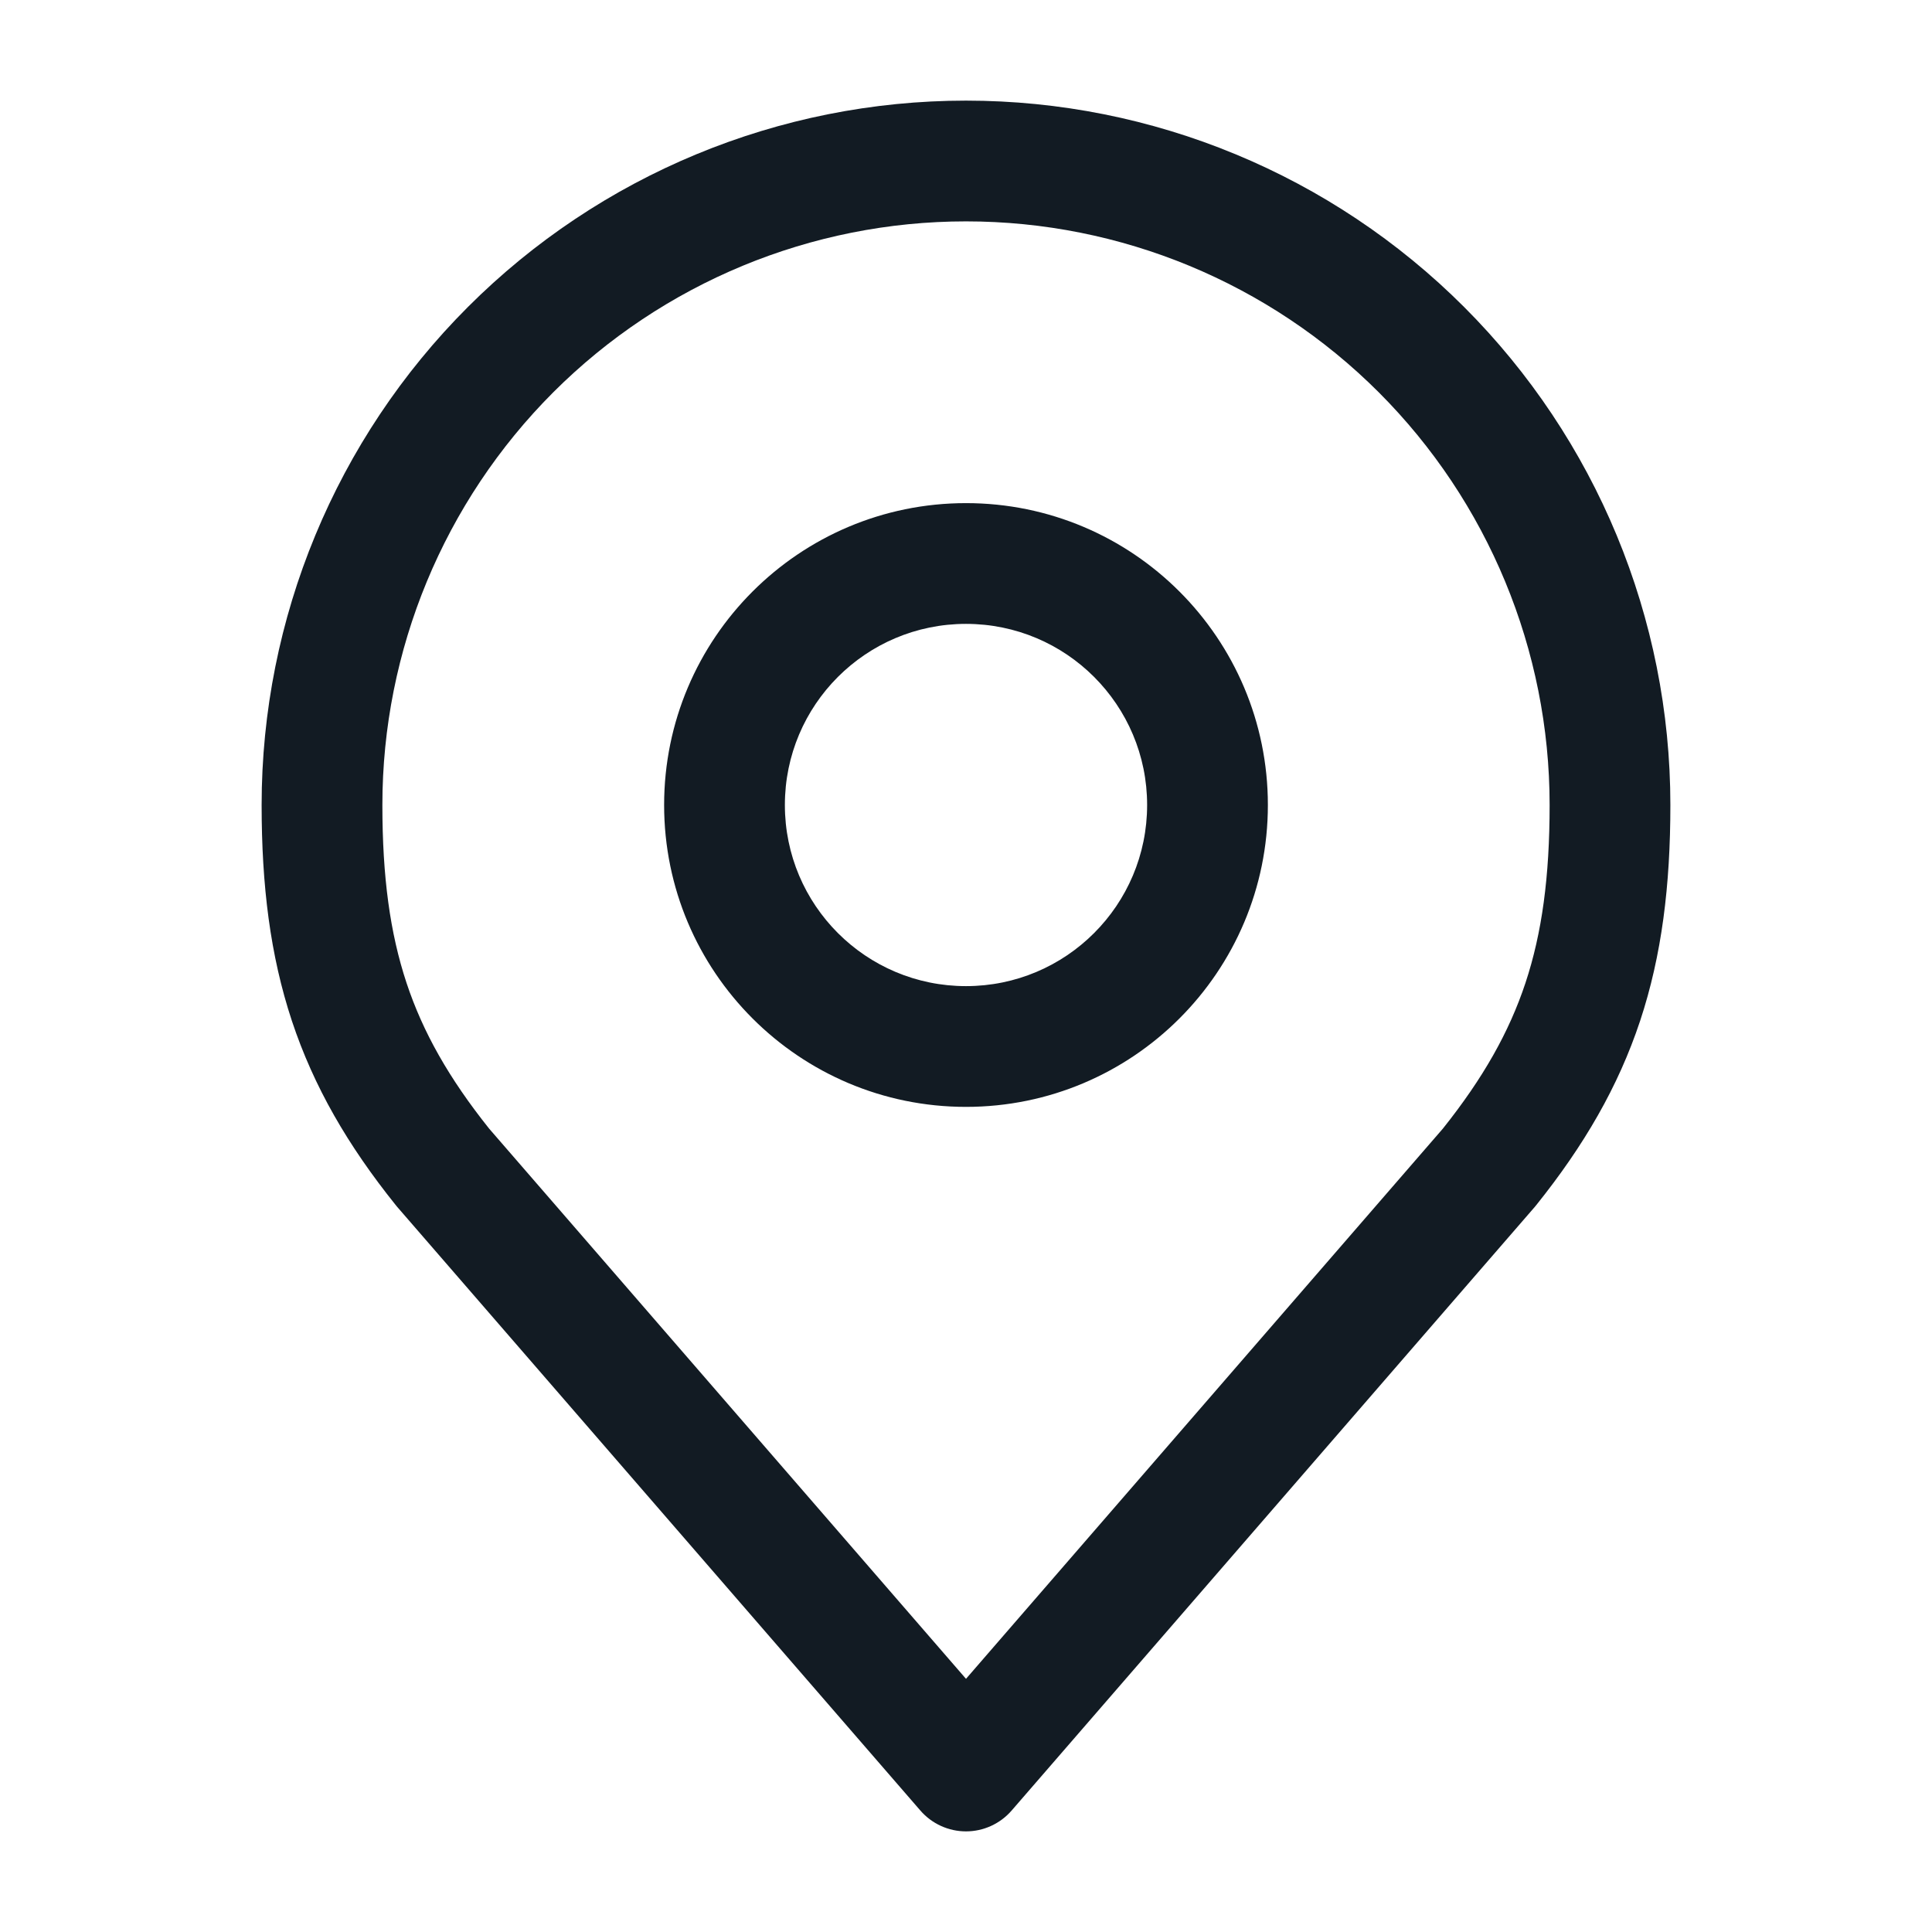 <svg width="24" height="24" viewBox="0 0 24 24" fill="none" xmlns="http://www.w3.org/2000/svg">
<path fill-rule="evenodd" clip-rule="evenodd" d="M5.813 3.813C7.454 2.172 9.679 1.25 12 1.25C14.321 1.25 16.546 2.172 18.187 3.813C19.828 5.454 20.75 7.679 20.75 10C20.75 10.999 20.644 11.866 20.374 12.682C20.102 13.501 19.677 14.23 19.085 14.969C19.079 14.976 19.073 14.984 19.067 14.991L12.567 22.491C12.424 22.656 12.217 22.75 12 22.75C11.783 22.75 11.576 22.656 11.433 22.491L4.933 14.991C4.927 14.984 4.921 14.976 4.915 14.969C4.322 14.23 3.898 13.501 3.626 12.682C3.356 11.866 3.25 10.999 3.25 10C3.25 7.679 4.172 5.454 5.813 3.813ZM12 2.75C10.077 2.75 8.233 3.514 6.873 4.873C5.514 6.233 4.75 8.077 4.75 10C4.75 10.893 4.845 11.591 5.05 12.21C5.253 12.822 5.576 13.393 6.076 14.02L12 20.855L17.924 14.02C18.424 13.393 18.747 12.822 18.95 12.21C19.155 11.591 19.25 10.893 19.25 10C19.25 8.077 18.486 6.233 17.127 4.873C15.767 3.514 13.923 2.75 12 2.75ZM12 7.75C10.757 7.75 9.75 8.757 9.75 10C9.75 11.243 10.757 12.25 12 12.25C13.243 12.25 14.25 11.243 14.25 10C14.25 8.757 13.243 7.75 12 7.75ZM8.25 10C8.25 7.929 9.929 6.25 12 6.25C14.071 6.25 15.75 7.929 15.75 10C15.75 12.071 14.071 13.75 12 13.75C9.929 13.75 8.25 12.071 8.25 10Z" fill="#121B23"/>
</svg>
